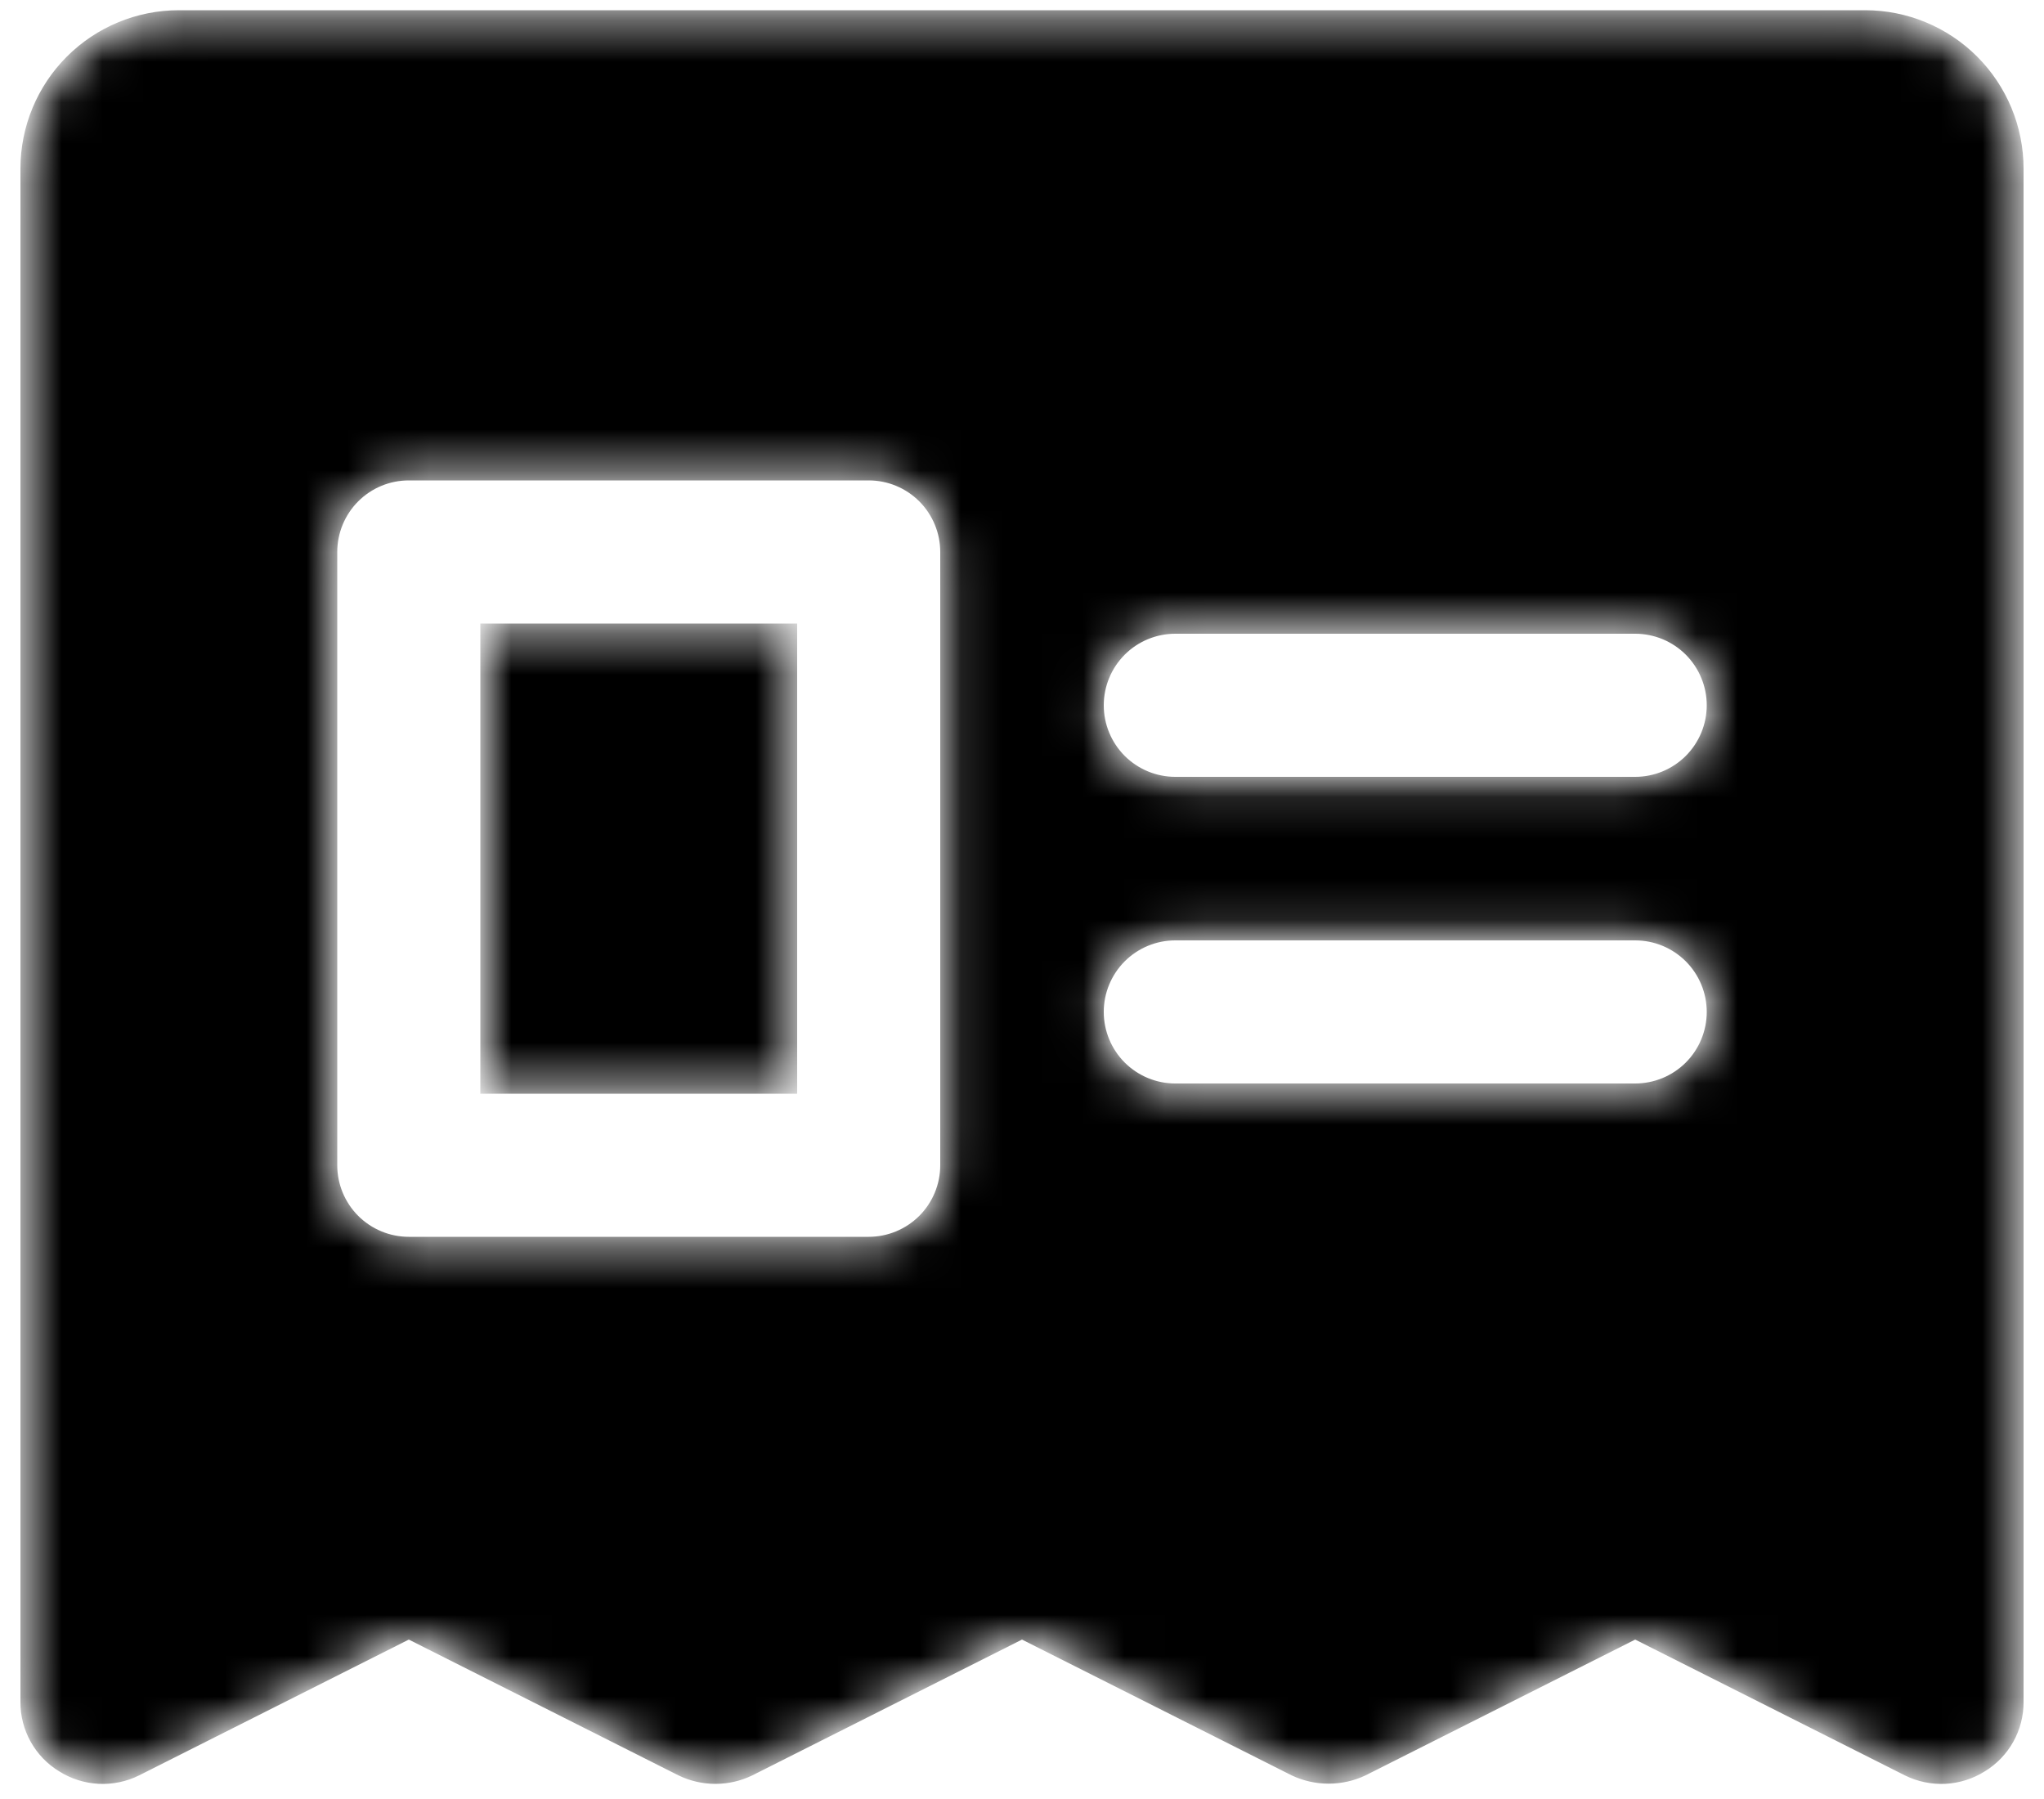 <svg width="50" height="44" viewBox="0 0 50 44" fill="none" xmlns="http://www.w3.org/2000/svg">
<mask id="path-1-inside-1_3559_1661" fill="white">
<path d="M11.875 15.375H19.375V26.625H11.875V15.375ZM49.375 4.125V41.625C49.377 41.945 49.296 42.26 49.14 42.539C48.984 42.819 48.758 43.053 48.484 43.219C48.213 43.389 47.903 43.487 47.583 43.504C47.263 43.52 46.944 43.454 46.656 43.312L40 39.961L33.344 43.312C33.08 43.436 32.792 43.5 32.5 43.5C32.208 43.5 31.92 43.436 31.656 43.312L25 39.961L18.344 43.312C18.081 43.439 17.792 43.505 17.5 43.505C17.208 43.505 16.919 43.439 16.656 43.312L10 39.961L3.344 43.312C3.056 43.454 2.737 43.52 2.417 43.504C2.097 43.487 1.787 43.389 1.516 43.219C1.242 43.053 1.016 42.819 0.86 42.539C0.704 42.26 0.623 41.945 0.625 41.625V4.125C0.625 3.13 1.02 2.177 1.723 1.473C2.427 0.77 3.38 0.375 4.375 0.375H45.625C46.62 0.375 47.573 0.77 48.277 1.473C48.98 2.177 49.375 3.13 49.375 4.125ZM23.125 13.5C23.125 13.003 22.927 12.526 22.576 12.174C22.224 11.822 21.747 11.625 21.25 11.625H10C9.503 11.625 9.026 11.822 8.674 12.174C8.323 12.526 8.125 13.003 8.125 13.5V28.5C8.125 28.997 8.323 29.474 8.674 29.826C9.026 30.177 9.503 30.375 10 30.375H21.25C21.747 30.375 22.224 30.177 22.576 29.826C22.927 29.474 23.125 28.997 23.125 28.5V13.5ZM41.875 24.75C41.875 24.253 41.677 23.776 41.326 23.424C40.974 23.073 40.497 22.875 40 22.875H28.75C28.253 22.875 27.776 23.073 27.424 23.424C27.073 23.776 26.875 24.253 26.875 24.75C26.875 25.247 27.073 25.724 27.424 26.076C27.776 26.427 28.253 26.625 28.75 26.625H40C40.497 26.625 40.974 26.427 41.326 26.076C41.677 25.724 41.875 25.247 41.875 24.75ZM41.875 17.25C41.875 16.753 41.677 16.276 41.326 15.924C40.974 15.572 40.497 15.375 40 15.375H28.75C28.253 15.375 27.776 15.572 27.424 15.924C27.073 16.276 26.875 16.753 26.875 17.25C26.875 17.747 27.073 18.224 27.424 18.576C27.776 18.927 28.253 19.125 28.75 19.125H40C40.497 19.125 40.974 18.927 41.326 18.576C41.677 18.224 41.875 17.747 41.875 17.25Z"/>
</mask>
<path d="M11.875 15.375H19.375V26.625H11.875V15.375ZM49.375 4.125V41.625C49.377 41.945 49.296 42.26 49.14 42.539C48.984 42.819 48.758 43.053 48.484 43.219C48.213 43.389 47.903 43.487 47.583 43.504C47.263 43.52 46.944 43.454 46.656 43.312L40 39.961L33.344 43.312C33.08 43.436 32.792 43.5 32.5 43.5C32.208 43.5 31.92 43.436 31.656 43.312L25 39.961L18.344 43.312C18.081 43.439 17.792 43.505 17.5 43.505C17.208 43.505 16.919 43.439 16.656 43.312L10 39.961L3.344 43.312C3.056 43.454 2.737 43.52 2.417 43.504C2.097 43.487 1.787 43.389 1.516 43.219C1.242 43.053 1.016 42.819 0.86 42.539C0.704 42.26 0.623 41.945 0.625 41.625V4.125C0.625 3.13 1.02 2.177 1.723 1.473C2.427 0.77 3.38 0.375 4.375 0.375H45.625C46.62 0.375 47.573 0.77 48.277 1.473C48.98 2.177 49.375 3.13 49.375 4.125ZM23.125 13.5C23.125 13.003 22.927 12.526 22.576 12.174C22.224 11.822 21.747 11.625 21.25 11.625H10C9.503 11.625 9.026 11.822 8.674 12.174C8.323 12.526 8.125 13.003 8.125 13.5V28.5C8.125 28.997 8.323 29.474 8.674 29.826C9.026 30.177 9.503 30.375 10 30.375H21.25C21.747 30.375 22.224 30.177 22.576 29.826C22.927 29.474 23.125 28.997 23.125 28.5V13.5ZM41.875 24.75C41.875 24.253 41.677 23.776 41.326 23.424C40.974 23.073 40.497 22.875 40 22.875H28.75C28.253 22.875 27.776 23.073 27.424 23.424C27.073 23.776 26.875 24.253 26.875 24.75C26.875 25.247 27.073 25.724 27.424 26.076C27.776 26.427 28.253 26.625 28.75 26.625H40C40.497 26.625 40.974 26.427 41.326 26.076C41.677 25.724 41.875 25.247 41.875 24.75ZM41.875 17.25C41.875 16.753 41.677 16.276 41.326 15.924C40.974 15.572 40.497 15.375 40 15.375H28.75C28.253 15.375 27.776 15.572 27.424 15.924C27.073 16.276 26.875 16.753 26.875 17.25C26.875 17.747 27.073 18.224 27.424 18.576C27.776 18.927 28.253 19.125 28.75 19.125H40C40.497 19.125 40.974 18.927 41.326 18.576C41.677 18.224 41.875 17.747 41.875 17.25Z" fill="currentColor" stroke="currentColor" stroke-width="0.25" mask="url(#path-1-inside-1_3559_1661)"/>
</svg>
